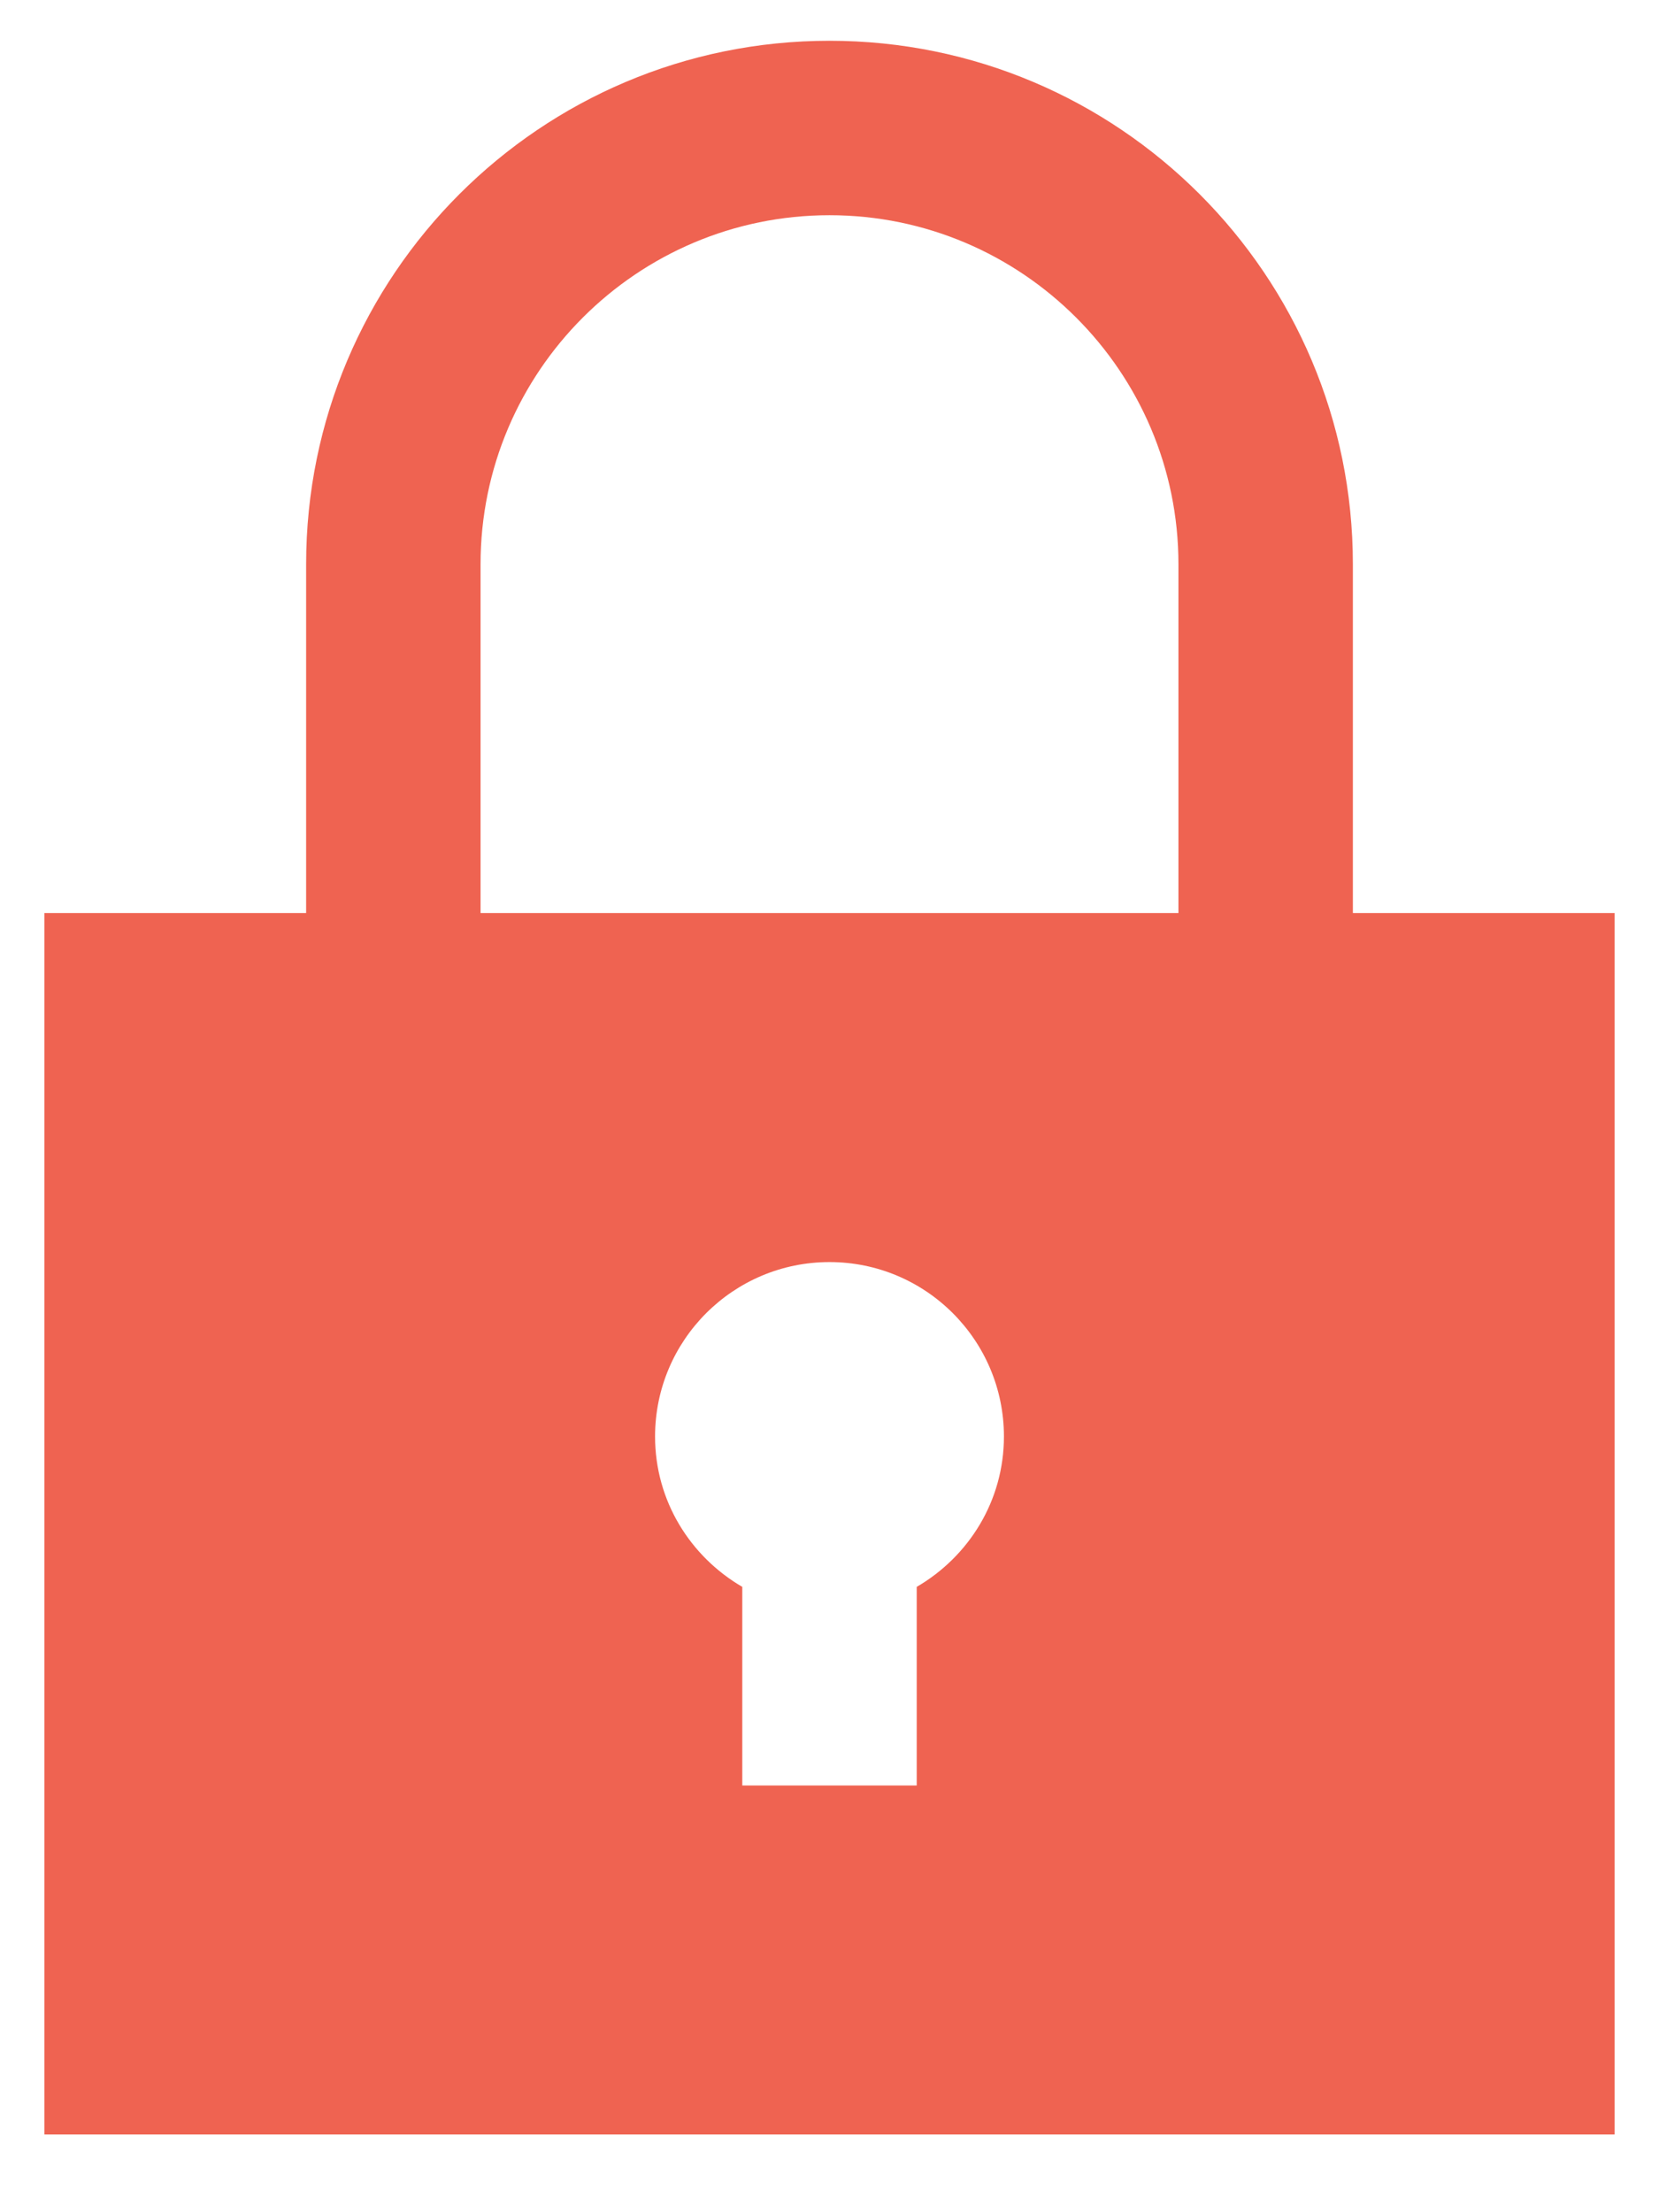 <svg width="21" height="28" viewBox="0 0 21 28" fill="none" xmlns="http://www.w3.org/2000/svg">
<path d="M17.125 11.557V7.141C17.125 3.483 14.158 0.516 10.5 0.516C6.842 0.516 3.875 3.483 3.875 7.141V11.557H0.562V27.016H20.438V11.557H17.125ZM11.604 20.085V22.599H9.396V20.085C8.739 19.702 8.292 18.998 8.292 18.182C8.292 16.963 9.281 15.974 10.5 15.974C11.719 15.974 12.708 16.963 12.708 18.182C12.708 18.997 12.262 19.702 11.604 20.085ZM6.083 11.557V7.141C6.083 4.705 8.064 2.724 10.5 2.724C12.935 2.724 14.917 4.705 14.917 7.141V11.557H6.083Z" fill="#EF6351"/>
</svg>
